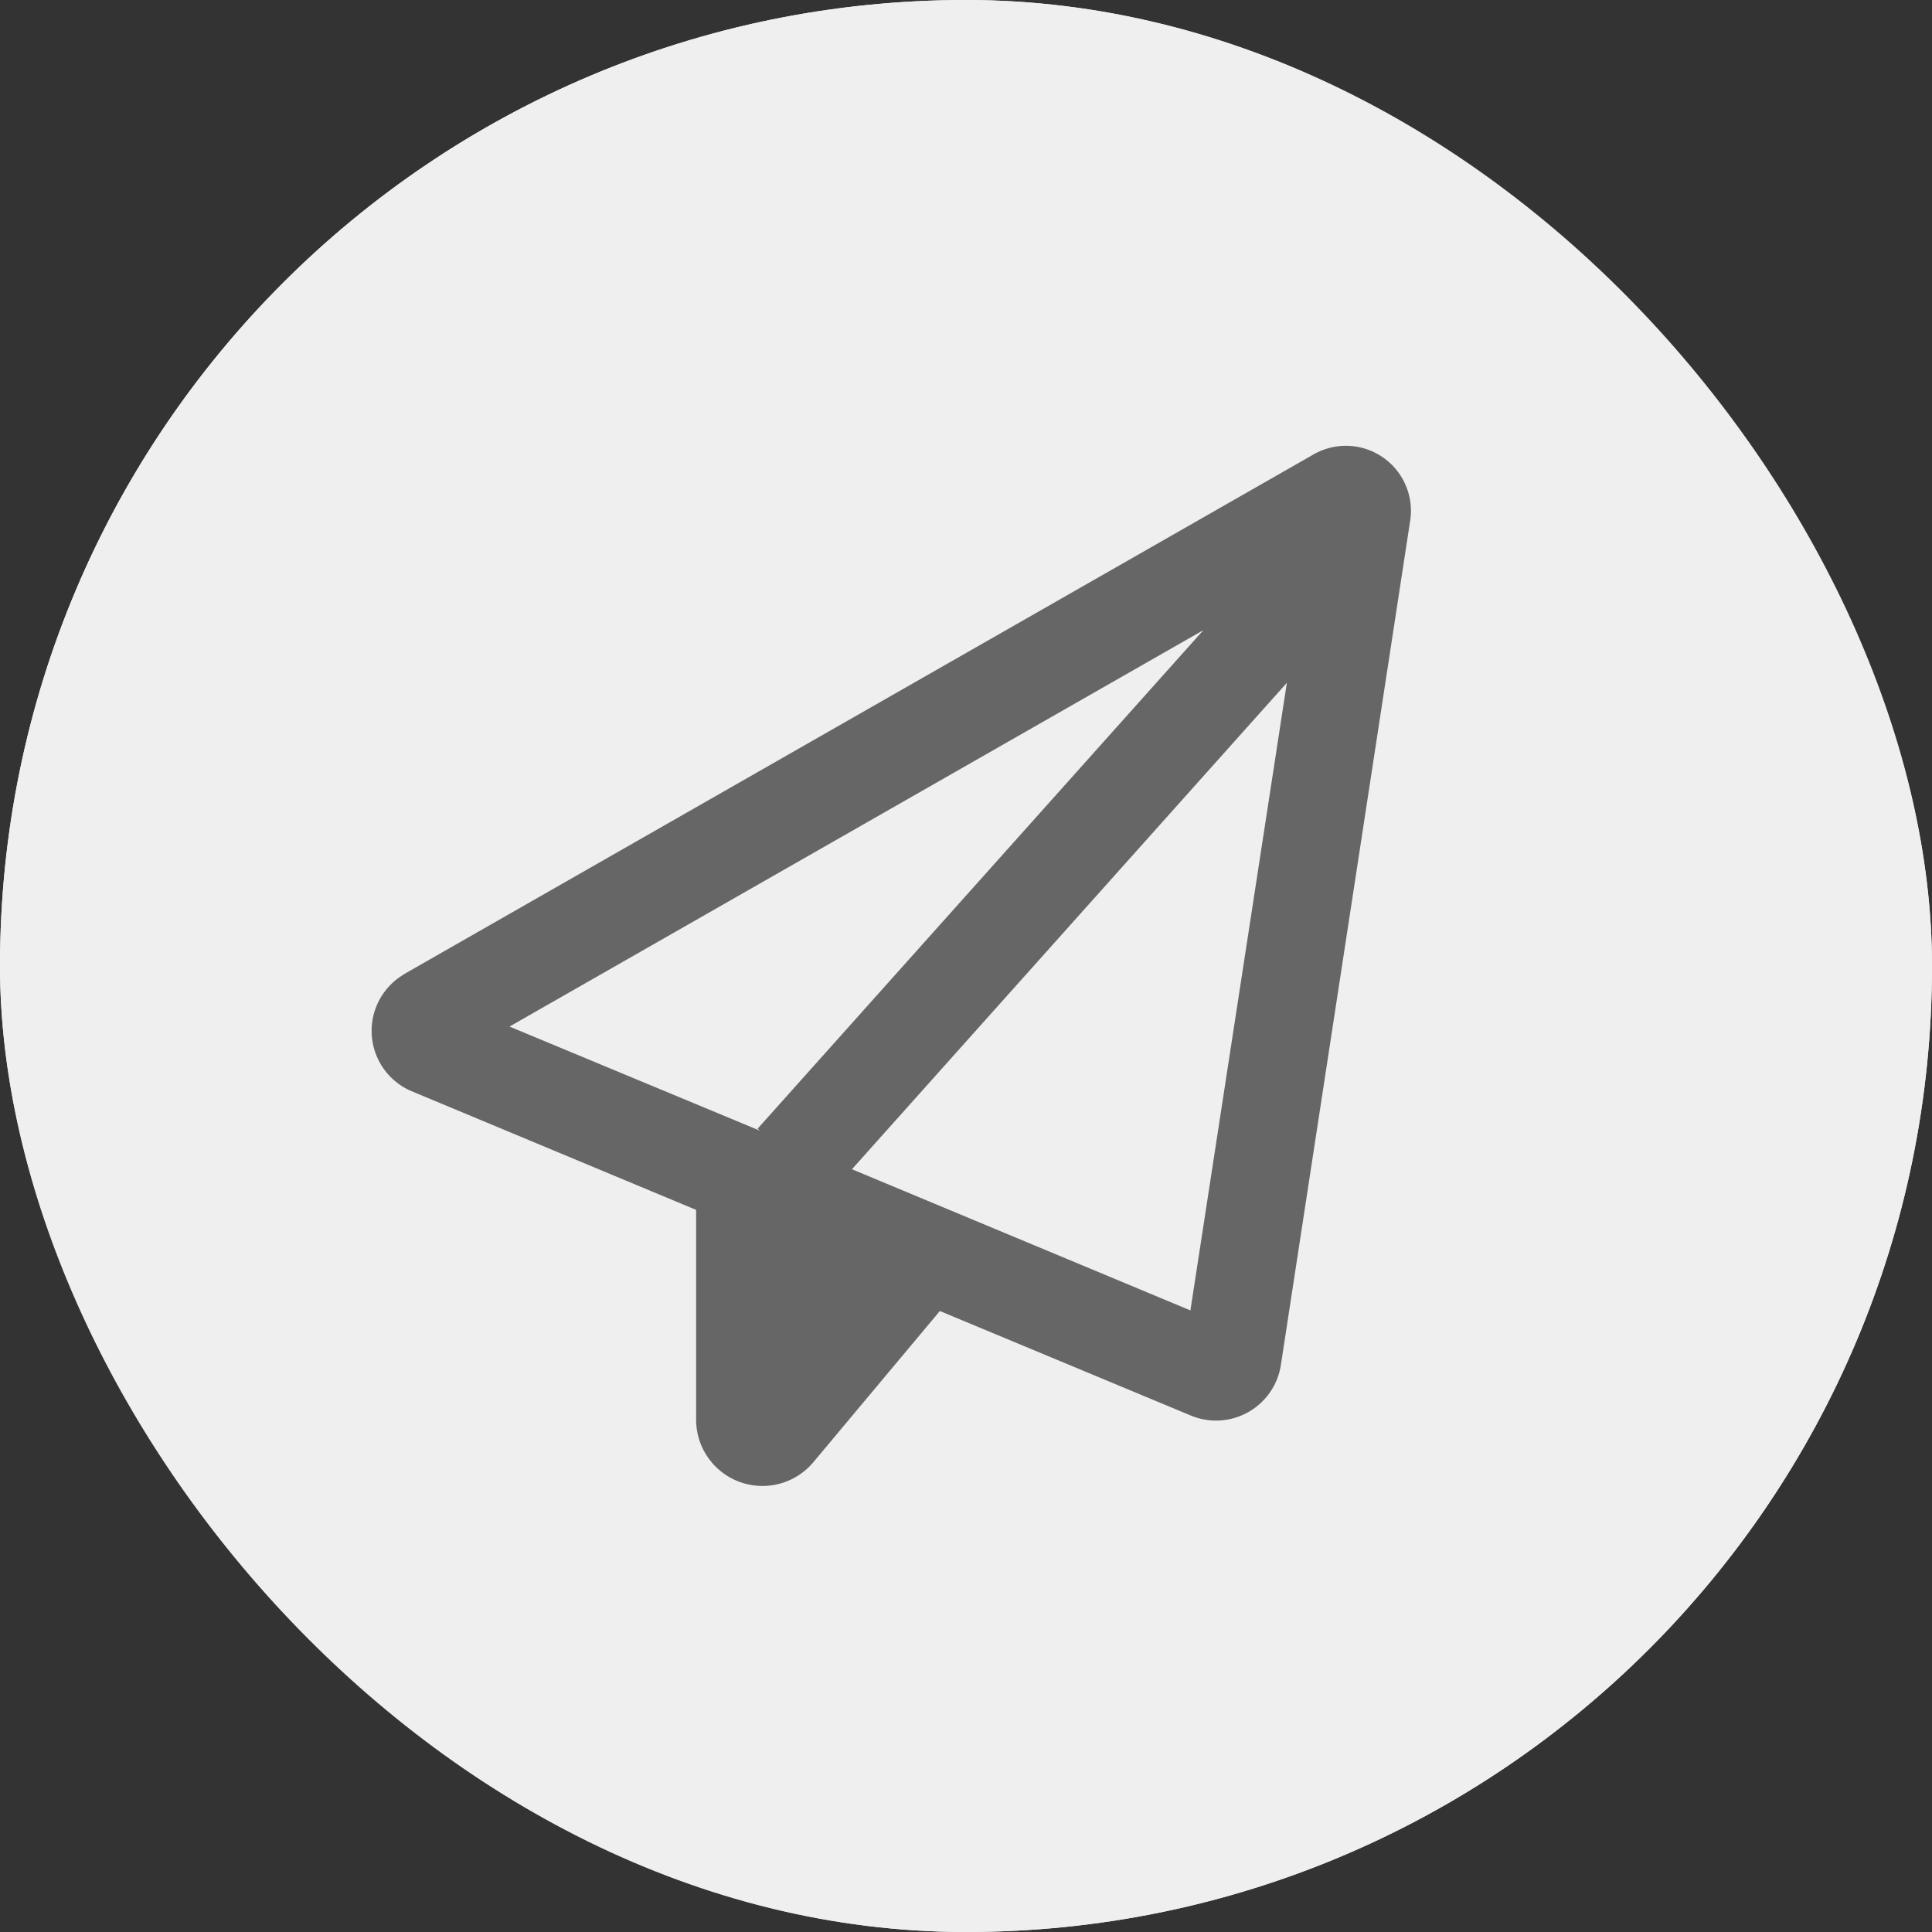 <svg xmlns="http://www.w3.org/2000/svg" width="26" height="26" viewBox="0 0 26 26">
  <rect x="0" y="0" width="26" height="26" fill="#333333" stroke="none"/>
  <g id="그룹_4742" data-name="그룹 4742" transform="translate(-310 -718)">
    <g id="사각형_750" data-name="사각형 750" transform="translate(310 718)" fill="#f0eff0" stroke="#f0eff0" stroke-width="1">
      <rect width="26" height="26" rx="13" stroke="none"/>
      <rect x="0.5" y="0.5" width="25" height="25" rx="12.5" fill="none"/>
    </g>
    <path id="fontawesome-paper-plane-regular" d="M.754,7.111a.882.882,0,0,0,.1,1.567l3.836,1.6V13.1a.893.893,0,0,0,1.58.571l1.7-2.032,3.388,1.411a.883.883,0,0,0,1.2-.675L14.3,1A.875.875,0,0,0,13,.111l-12.25,7Zm1.425.7,9.338-5.335-6,6.71.033.027Zm9.163,3.82-4.555-1.9L12.64,3.185Z" transform="translate(314.678 724.004)" fill="#666"/>
  </g>
</svg>
